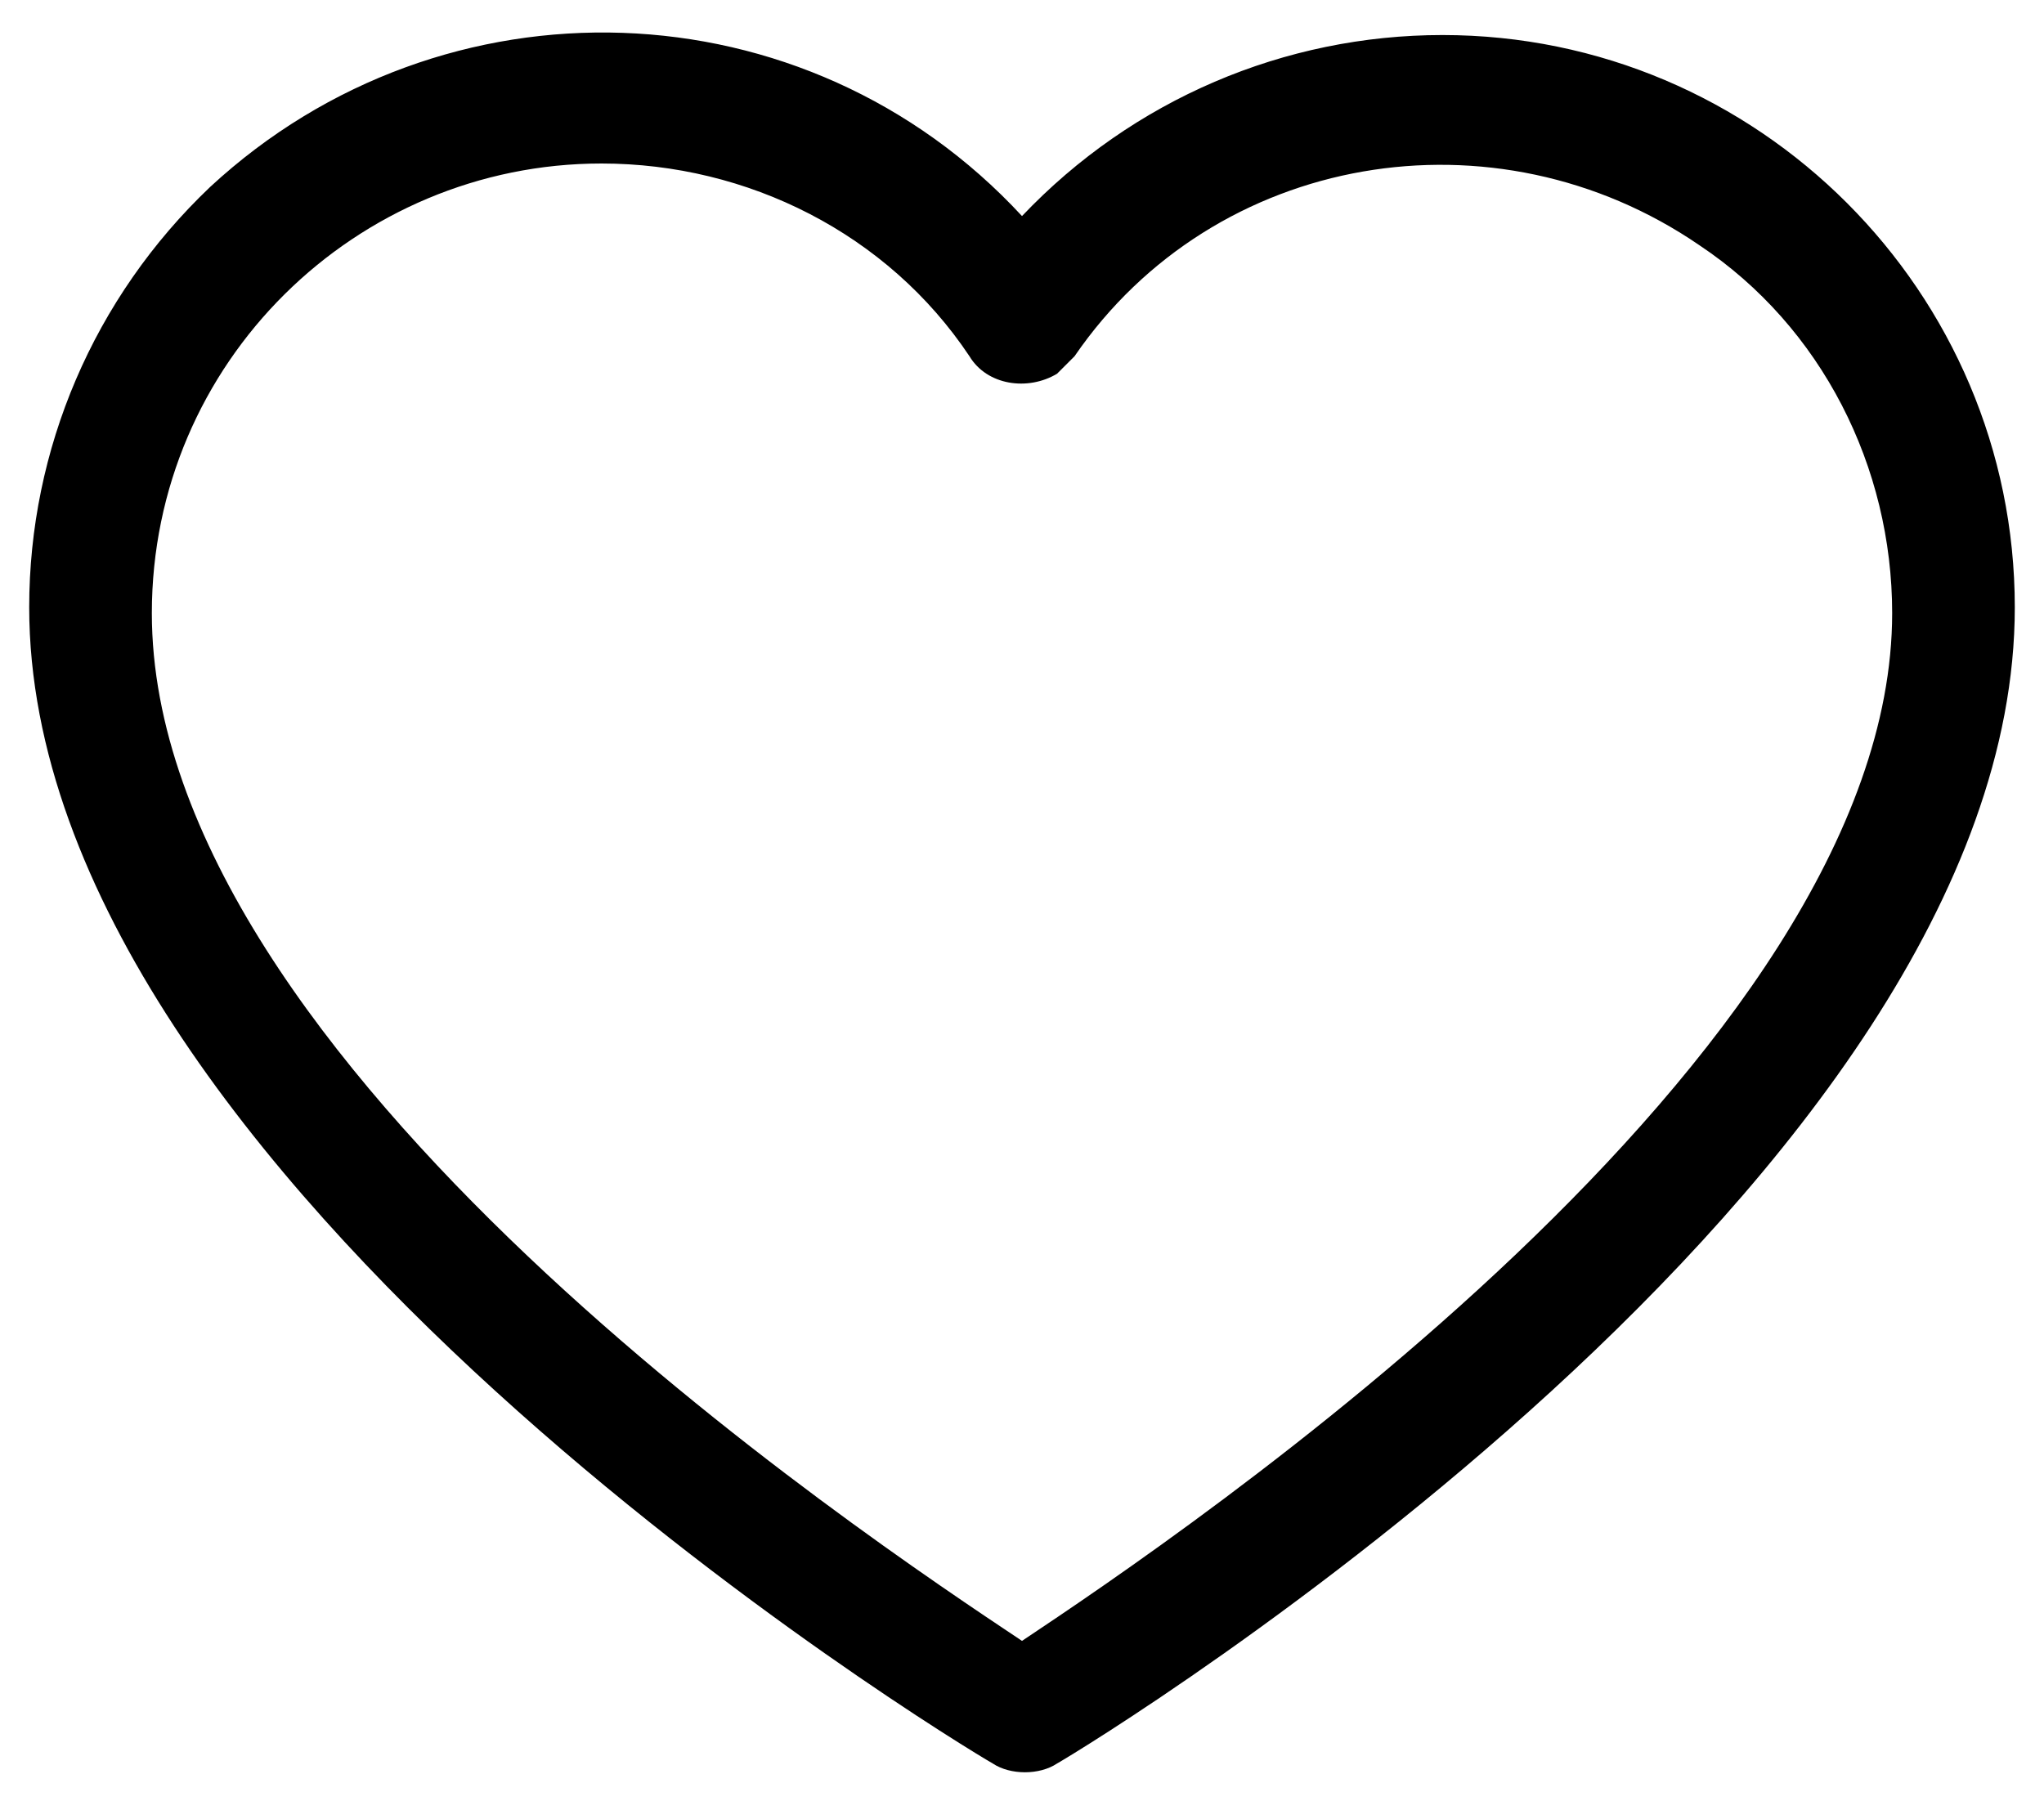 <?xml version="1.0" encoding="utf-8"?>
<!-- Generator: Adobe Illustrator 19.0.0, SVG Export Plug-In . SVG Version: 6.00 Build 0)  -->
<svg version="1.1" id="Layer_1" xmlns="http://www.w3.org/2000/svg" xmlns:xlink="http://www.w3.org/1999/xlink" x="0px" y="0px"
	 width="35px" height="31px" viewBox="0 0 35 31" style="enable-background:new 0 0 35 31;" xml:space="preserve">
<path d="M24.7,0.6c-2.7,0-5.3,1.1-7.2,3.1c-3.7-4-9.9-4.2-13.9-0.5c-2,1.9-3.1,4.5-3.1,7.2c0,9.8,15.8,19.4,16.5,19.8
	c0.3,0.2,0.8,0.2,1.1,0c0.7-0.4,16.4-10,16.4-19.8C34.5,5,30.1,0.6,24.7,0.6z M17.5,28.1c-2.7-1.8-14.9-9.9-14.9-17.6
	c0-4.3,3.5-7.7,7.7-7.7c2.5,0,4.9,1.2,6.3,3.3c0.3,0.5,1,0.6,1.5,0.3c0.1-0.1,0.2-0.2,0.3-0.3c2.4-3.5,7.2-4.3,10.7-1.9
	c2.1,1.4,3.3,3.8,3.3,6.3C32.4,18.1,20.2,26.3,17.5,28.1z"/>
</svg>
